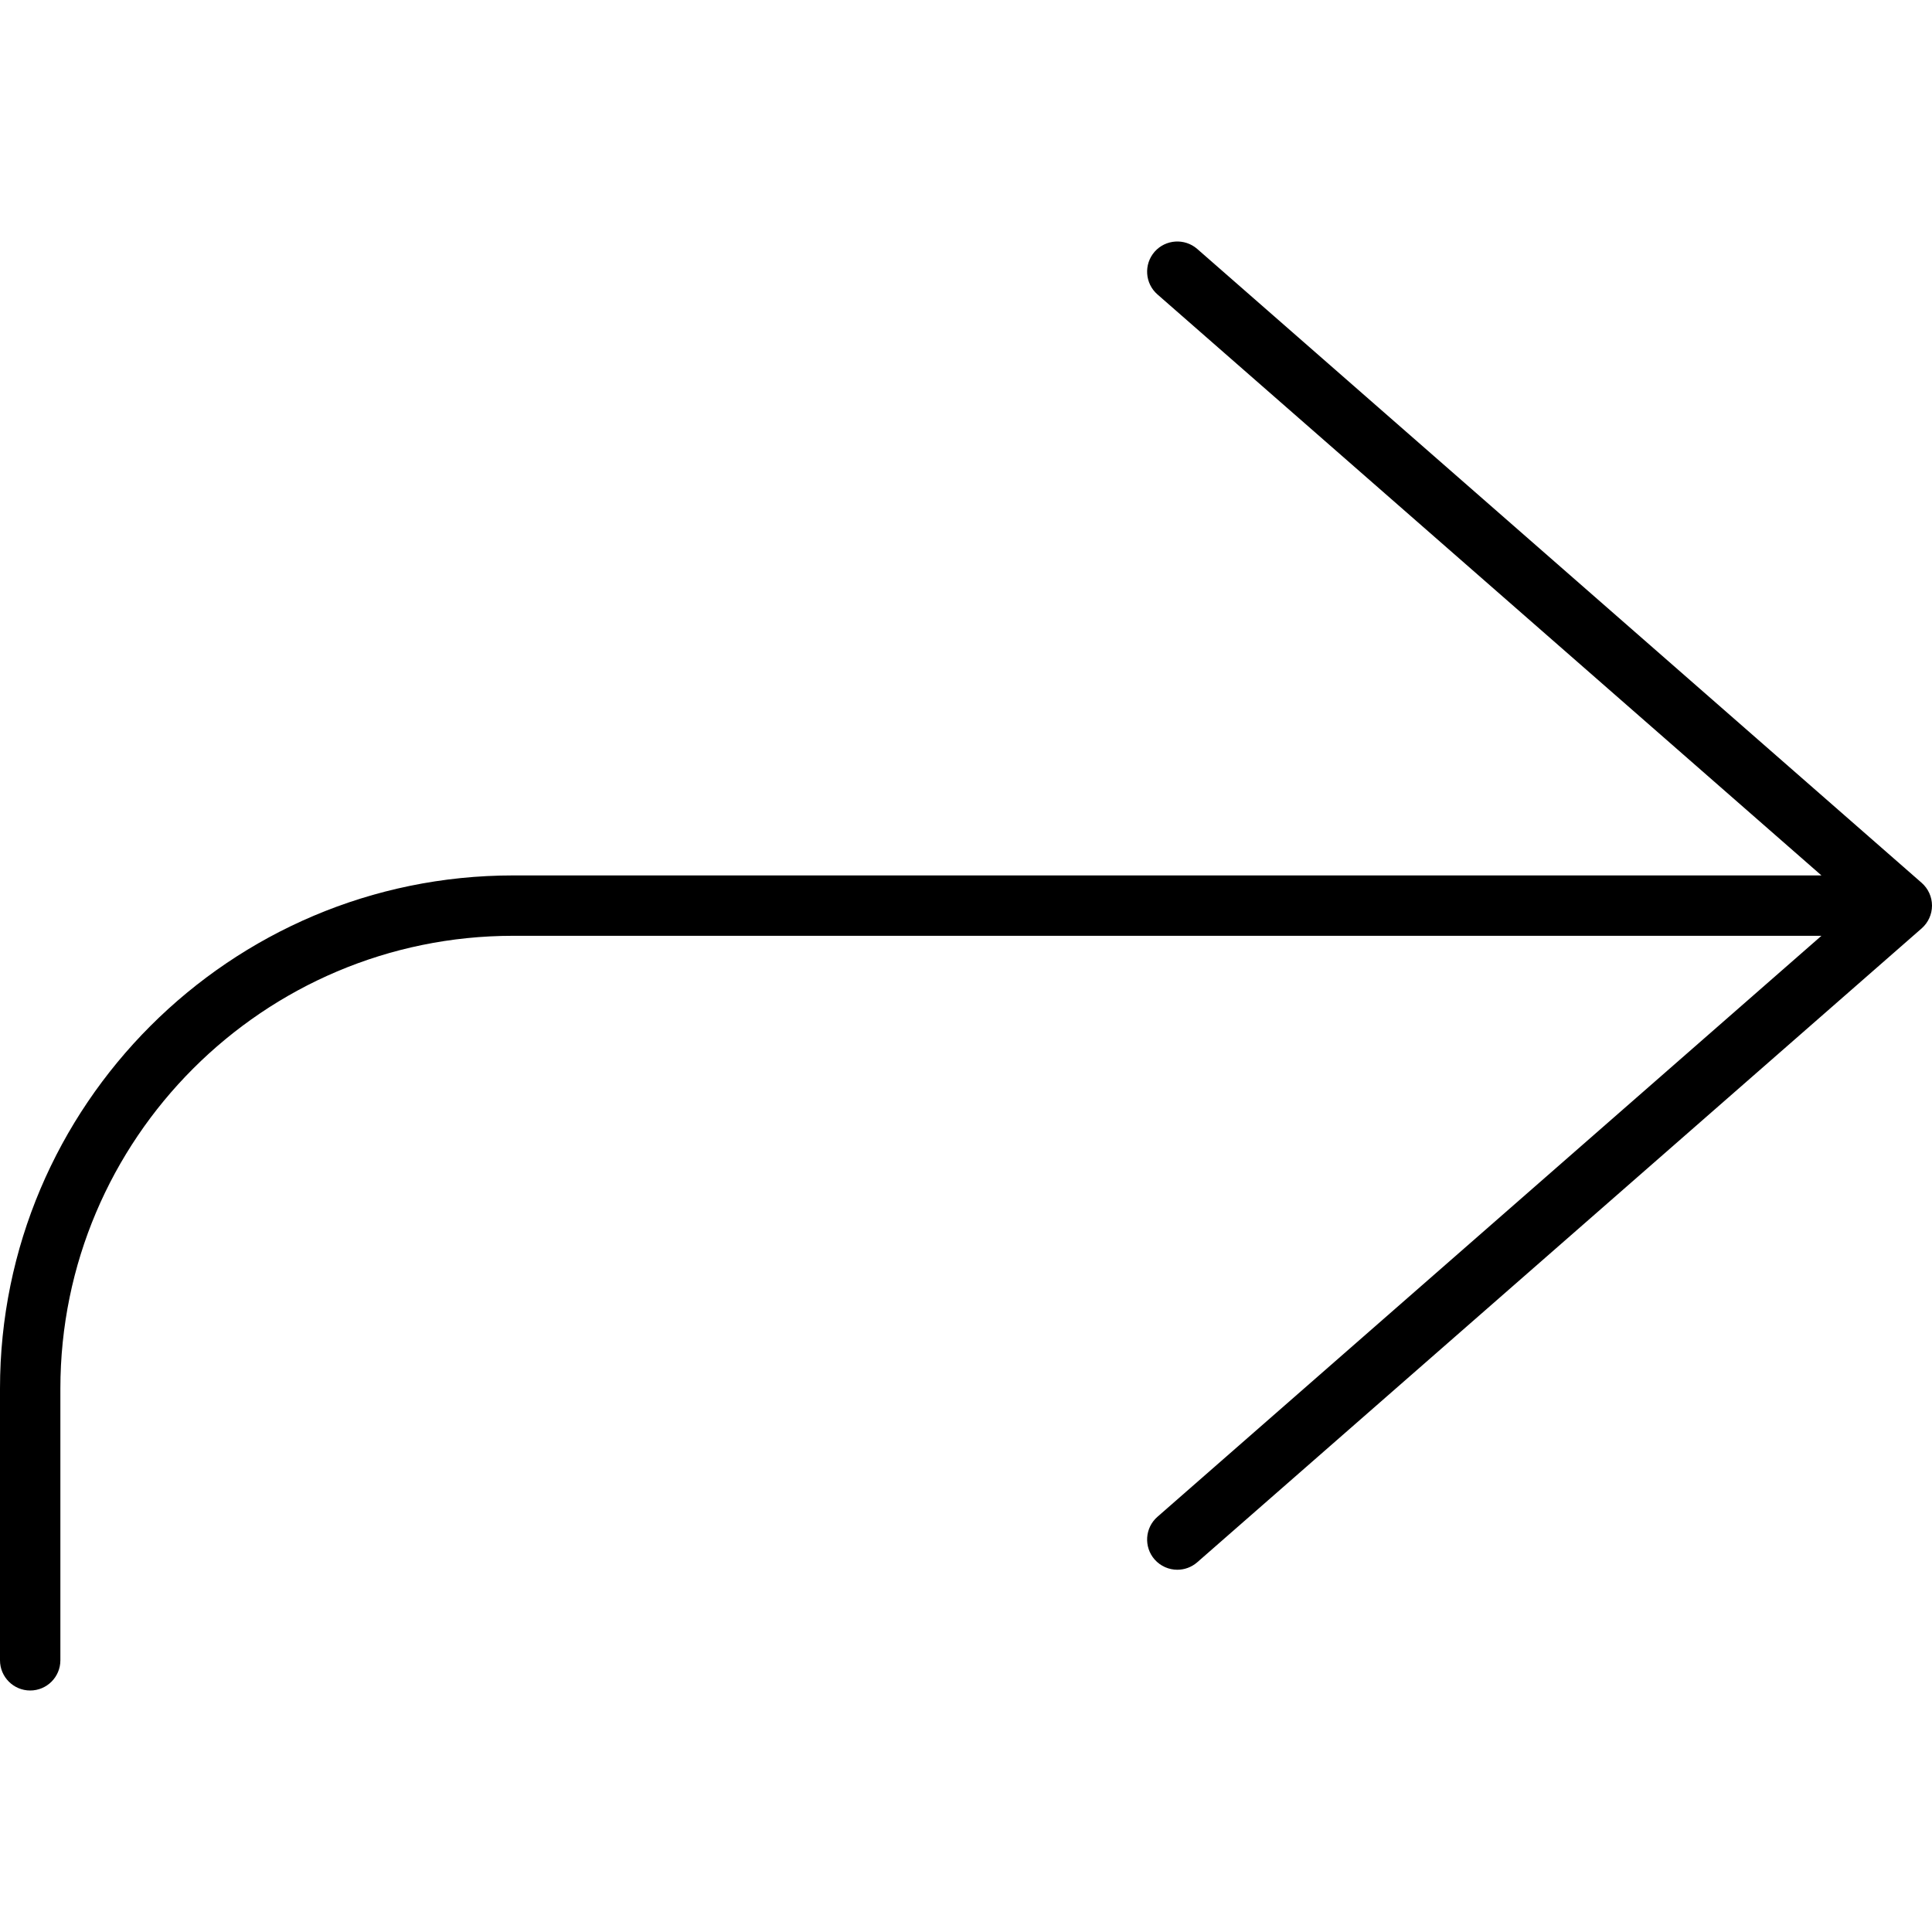 <svg xmlns="http://www.w3.org/2000/svg" viewBox="0 0 512 512"><!-- Font Awesome Pro 6.0.0-alpha2 by @fontawesome - https://fontawesome.com License - https://fontawesome.com/license (Commercial License) --><path d="M136 231.996H482.701L306.734 78.025C303.406 75.119 303.062 70.056 305.984 66.712C308.906 63.4 313.953 63.087 317.266 65.962L509.266 233.965C511 235.496 512 237.684 512 239.997C512 242.309 511 244.497 509.266 246.028L317.266 414.031C315.75 415.343 313.875 415.999 312 415.999C309.781 415.999 307.562 415.062 305.984 413.281C303.062 409.937 303.406 404.874 306.734 401.968L482.701 247.997H136C69.828 247.997 16 301.841 16 367.999V440C16 444.406 12.422 448 8 448S0 444.406 0 440V367.999C0 292.997 61.016 231.996 136 231.996Z"/></svg>